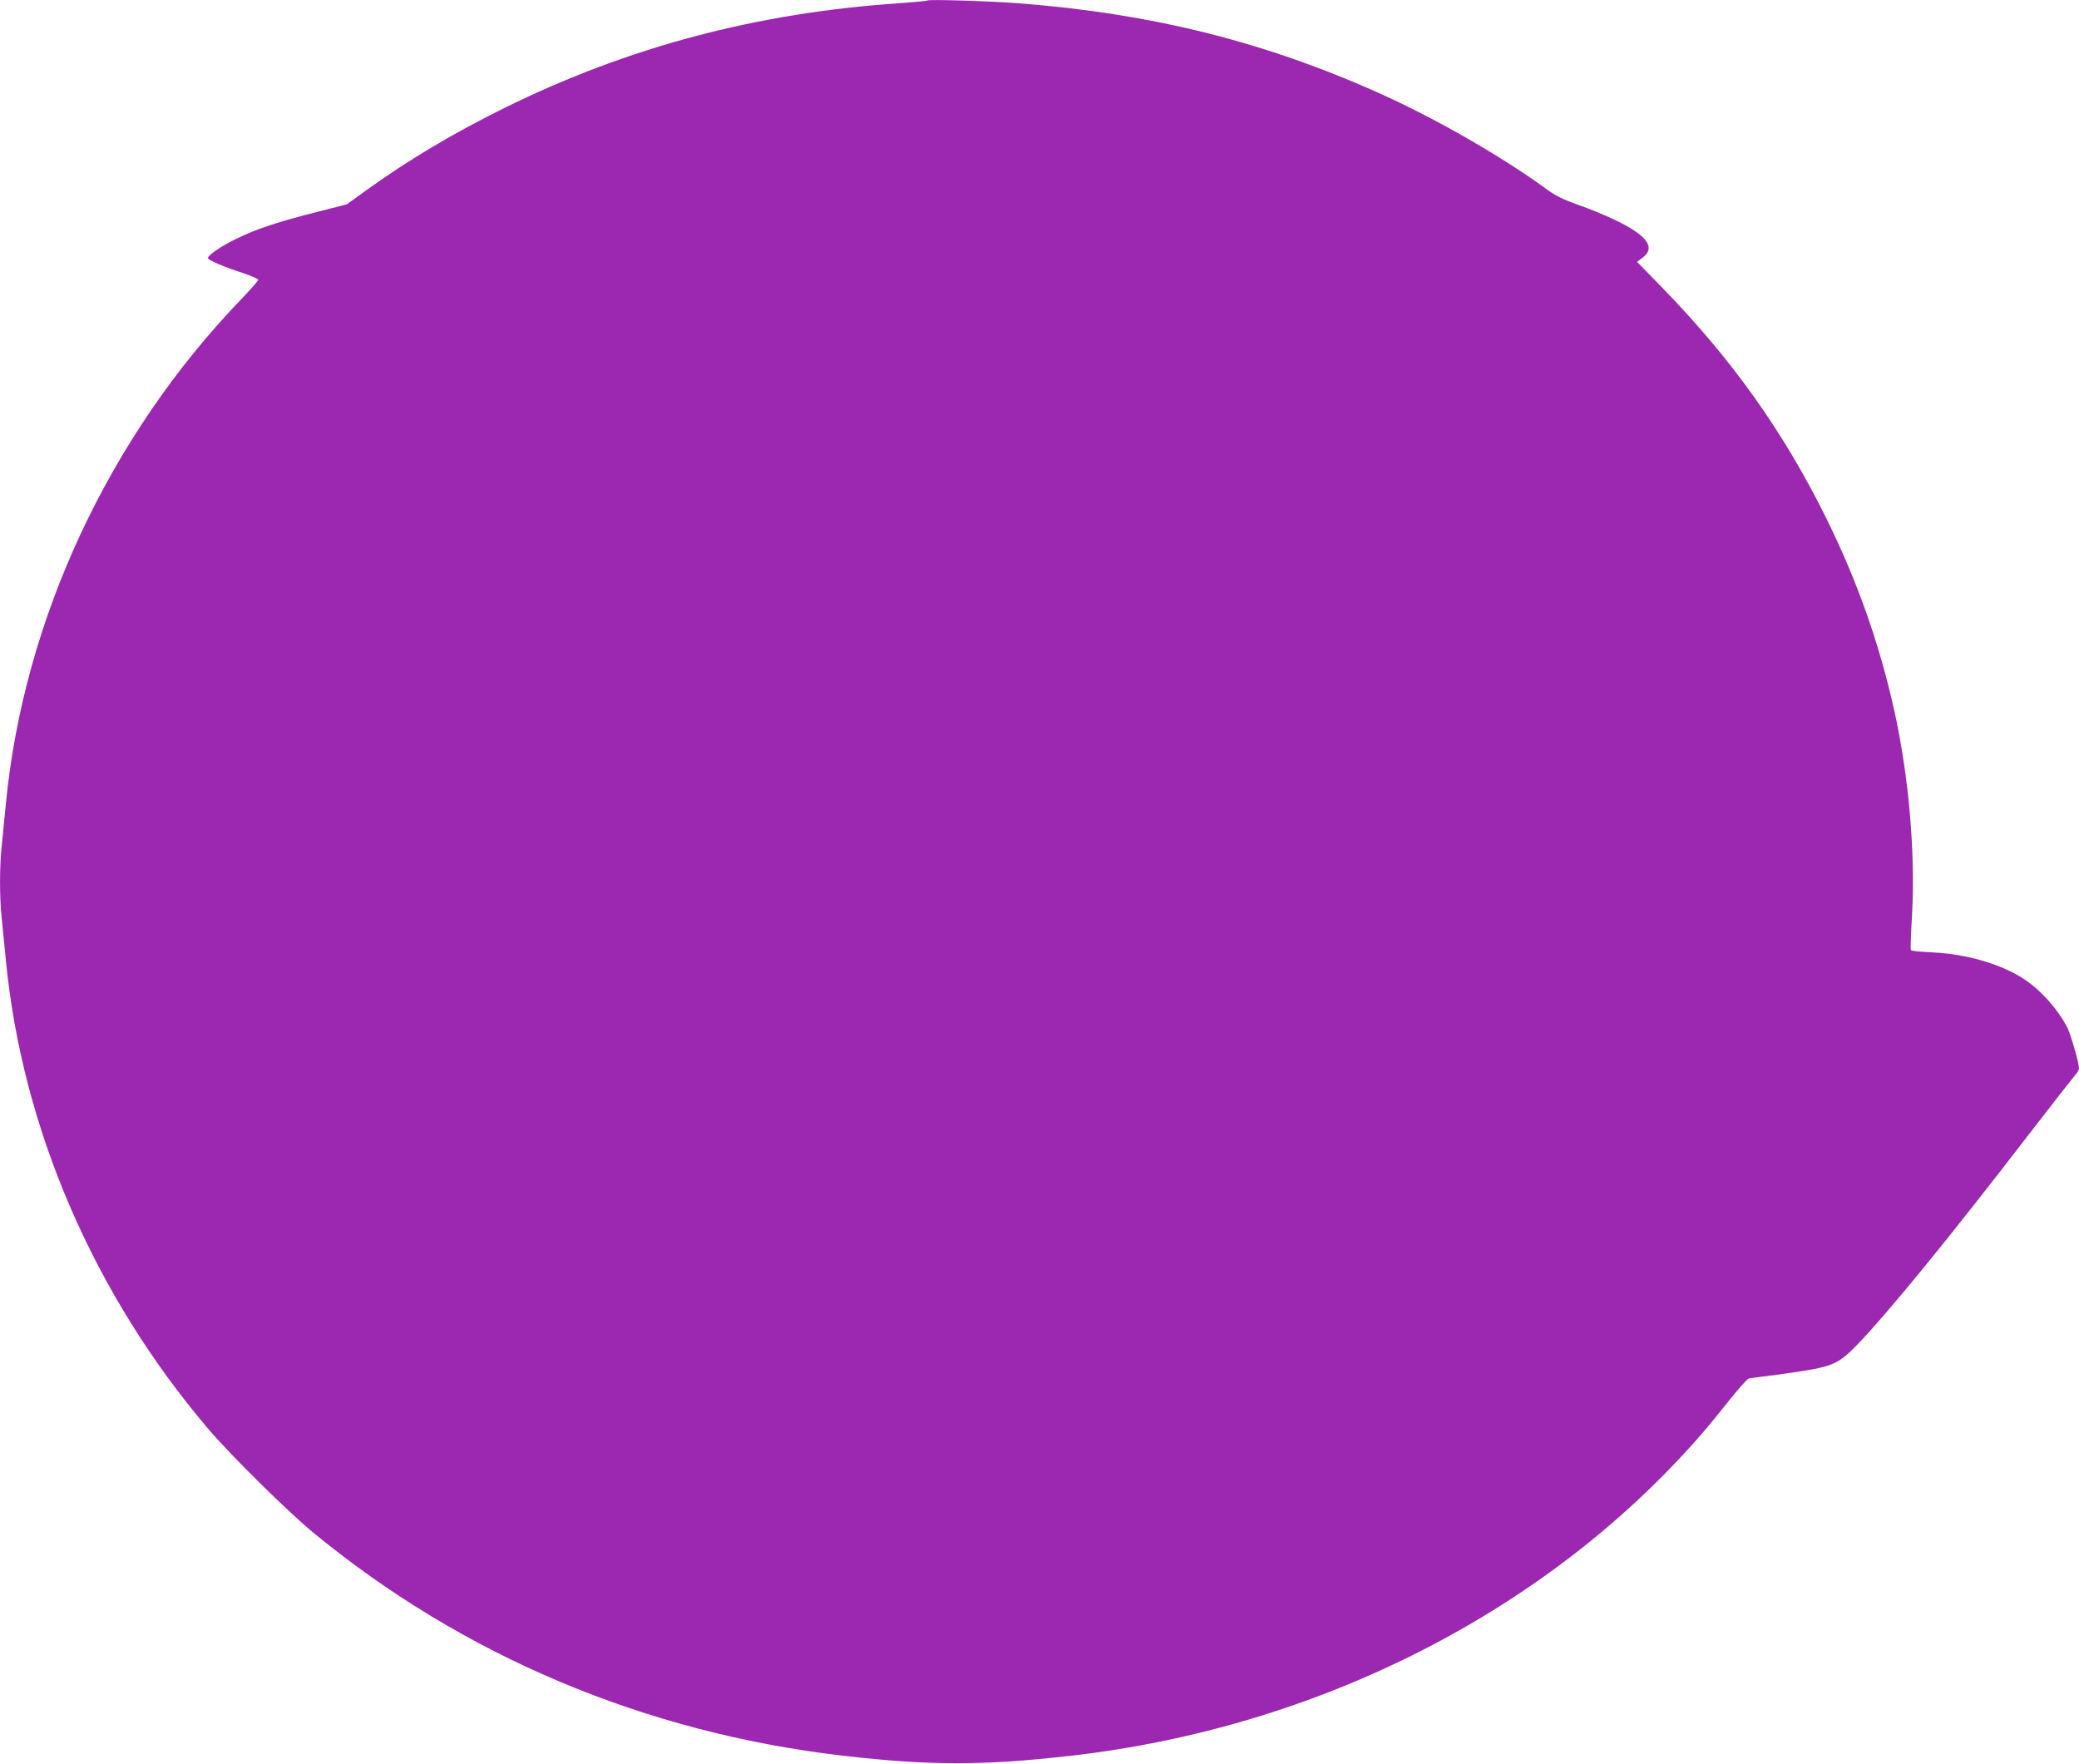 <?xml version="1.0" standalone="no"?>
<!DOCTYPE svg PUBLIC "-//W3C//DTD SVG 20010904//EN"
 "http://www.w3.org/TR/2001/REC-SVG-20010904/DTD/svg10.dtd">
<svg version="1.0" xmlns="http://www.w3.org/2000/svg"
 width="1280pt" height="1086pt" viewBox="0 0 1280 1086"
 preserveAspectRatio="xMidYMid meet">
<g transform="translate(0,1086) scale(0.1,-0.1)"
fill="#9c27b0" stroke="none">
<path d="M5710 10857 c-3 -3 -81 -10 -175 -17 -874 -59 -1662 -268 -2420 -640
-317 -156 -599 -323 -865 -515 l-115 -83 -180 -46 c-238 -60 -379 -106 -500
-166 -93 -45 -175 -101 -175 -119 0 -12 99 -54 213 -91 53 -18 97 -37 97 -42
0 -6 -46 -59 -102 -117 -815 -845 -1343 -1975 -1452 -3111 -9 -91 -21 -209
-26 -263 -13 -125 -13 -309 0 -434 5 -54 17 -172 26 -263 100 -1036 542 -2060
1249 -2890 137 -160 485 -504 640 -632 925 -763 2048 -1236 3270 -1377 526
-61 863 -61 1395 0 1538 174 2958 902 3902 1999 35 41 108 130 161 197 53 67
105 124 114 127 10 2 47 7 83 11 36 4 139 18 230 32 204 31 244 50 357 167
198 207 569 662 1057 1296 142 184 269 346 282 361 13 14 24 33 24 42 0 33
-50 207 -71 249 -57 112 -156 224 -259 295 -140 95 -357 160 -573 170 -70 3
-130 9 -132 14 -3 4 0 100 7 214 21 383 -19 849 -108 1255 -93 419 -230 807
-425 1200 -263 529 -579 972 -1007 1411 l-153 157 36 27 c80 62 26 136 -170
230 -60 29 -164 72 -229 94 -87 31 -137 55 -185 90 -274 201 -680 435 -1021
589 -715 323 -1412 498 -2240 562 -164 13 -552 25 -560 17z"/>
</g>
</svg>
